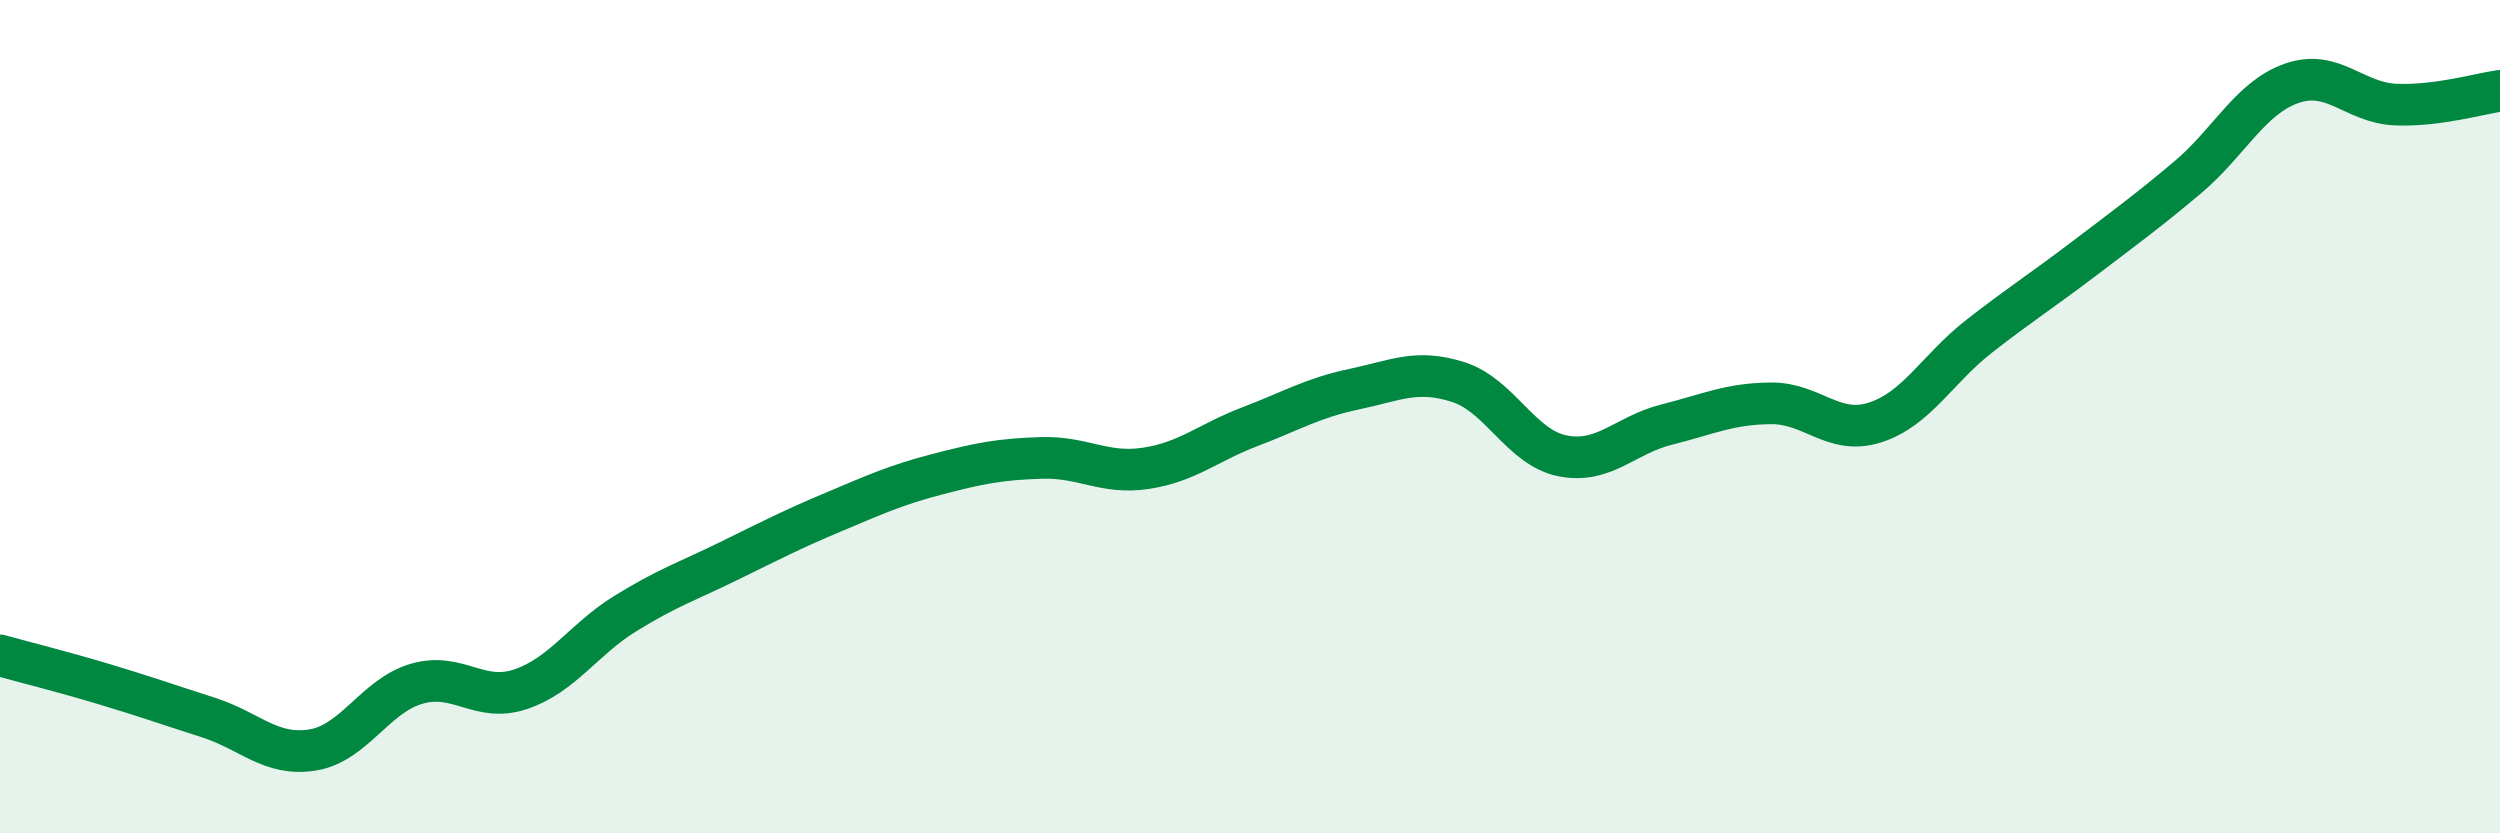 
    <svg width="60" height="20" viewBox="0 0 60 20" xmlns="http://www.w3.org/2000/svg">
      <path
        d="M 0,15.73 C 0.5,15.87 1.5,16.12 2.5,16.42 C 3.5,16.72 4,16.9 5,17.22 C 6,17.54 6.5,18.16 7.5,18 C 8.5,17.84 9,16.7 10,16.41 C 11,16.12 11.5,16.88 12.5,16.54 C 13.5,16.2 14,15.35 15,14.73 C 16,14.11 16.5,13.95 17.5,13.46 C 18.5,12.97 19,12.71 20,12.29 C 21,11.87 21.5,11.64 22.5,11.38 C 23.5,11.12 24,11.02 25,10.99 C 26,10.96 26.5,11.39 27.5,11.24 C 28.5,11.09 29,10.62 30,10.24 C 31,9.86 31.5,9.55 32.5,9.34 C 33.5,9.13 34,8.85 35,9.17 C 36,9.49 36.5,10.74 37.5,10.94 C 38.5,11.14 39,10.44 40,10.19 C 41,9.94 41.5,9.69 42.5,9.68 C 43.5,9.67 44,10.46 45,10.14 C 46,9.82 46.5,8.85 47.5,8.07 C 48.5,7.29 49,6.98 50,6.22 C 51,5.46 51.5,5.1 52.5,4.26 C 53.5,3.42 54,2.35 55,2 C 56,1.65 56.5,2.47 57.5,2.51 C 58.5,2.55 59.5,2.25 60,2.18L60 20L0 20Z"
        fill="#008740"
        opacity="0.1"
        stroke-linecap="round"
        stroke-linejoin="round"
      />
      <path
        d="M 0,15.73 C 0.5,15.87 1.5,16.12 2.5,16.42 C 3.5,16.72 4,16.9 5,17.22 C 6,17.54 6.5,18.16 7.5,18 C 8.5,17.84 9,16.7 10,16.41 C 11,16.12 11.5,16.88 12.5,16.54 C 13.5,16.2 14,15.35 15,14.73 C 16,14.11 16.5,13.95 17.5,13.46 C 18.5,12.97 19,12.71 20,12.29 C 21,11.87 21.5,11.64 22.5,11.38 C 23.5,11.12 24,11.02 25,10.99 C 26,10.96 26.5,11.39 27.5,11.24 C 28.5,11.09 29,10.62 30,10.24 C 31,9.86 31.5,9.55 32.5,9.34 C 33.5,9.13 34,8.85 35,9.17 C 36,9.49 36.5,10.74 37.5,10.94 C 38.5,11.14 39,10.44 40,10.19 C 41,9.94 41.5,9.69 42.5,9.68 C 43.5,9.67 44,10.46 45,10.14 C 46,9.82 46.5,8.85 47.5,8.07 C 48.5,7.29 49,6.98 50,6.22 C 51,5.46 51.5,5.1 52.5,4.26 C 53.5,3.42 54,2.35 55,2 C 56,1.65 56.5,2.47 57.5,2.51 C 58.5,2.55 59.5,2.25 60,2.18"
        stroke="#008740"
        stroke-width="1"
        fill="none"
        stroke-linecap="round"
        stroke-linejoin="round"
      />
    </svg>
  